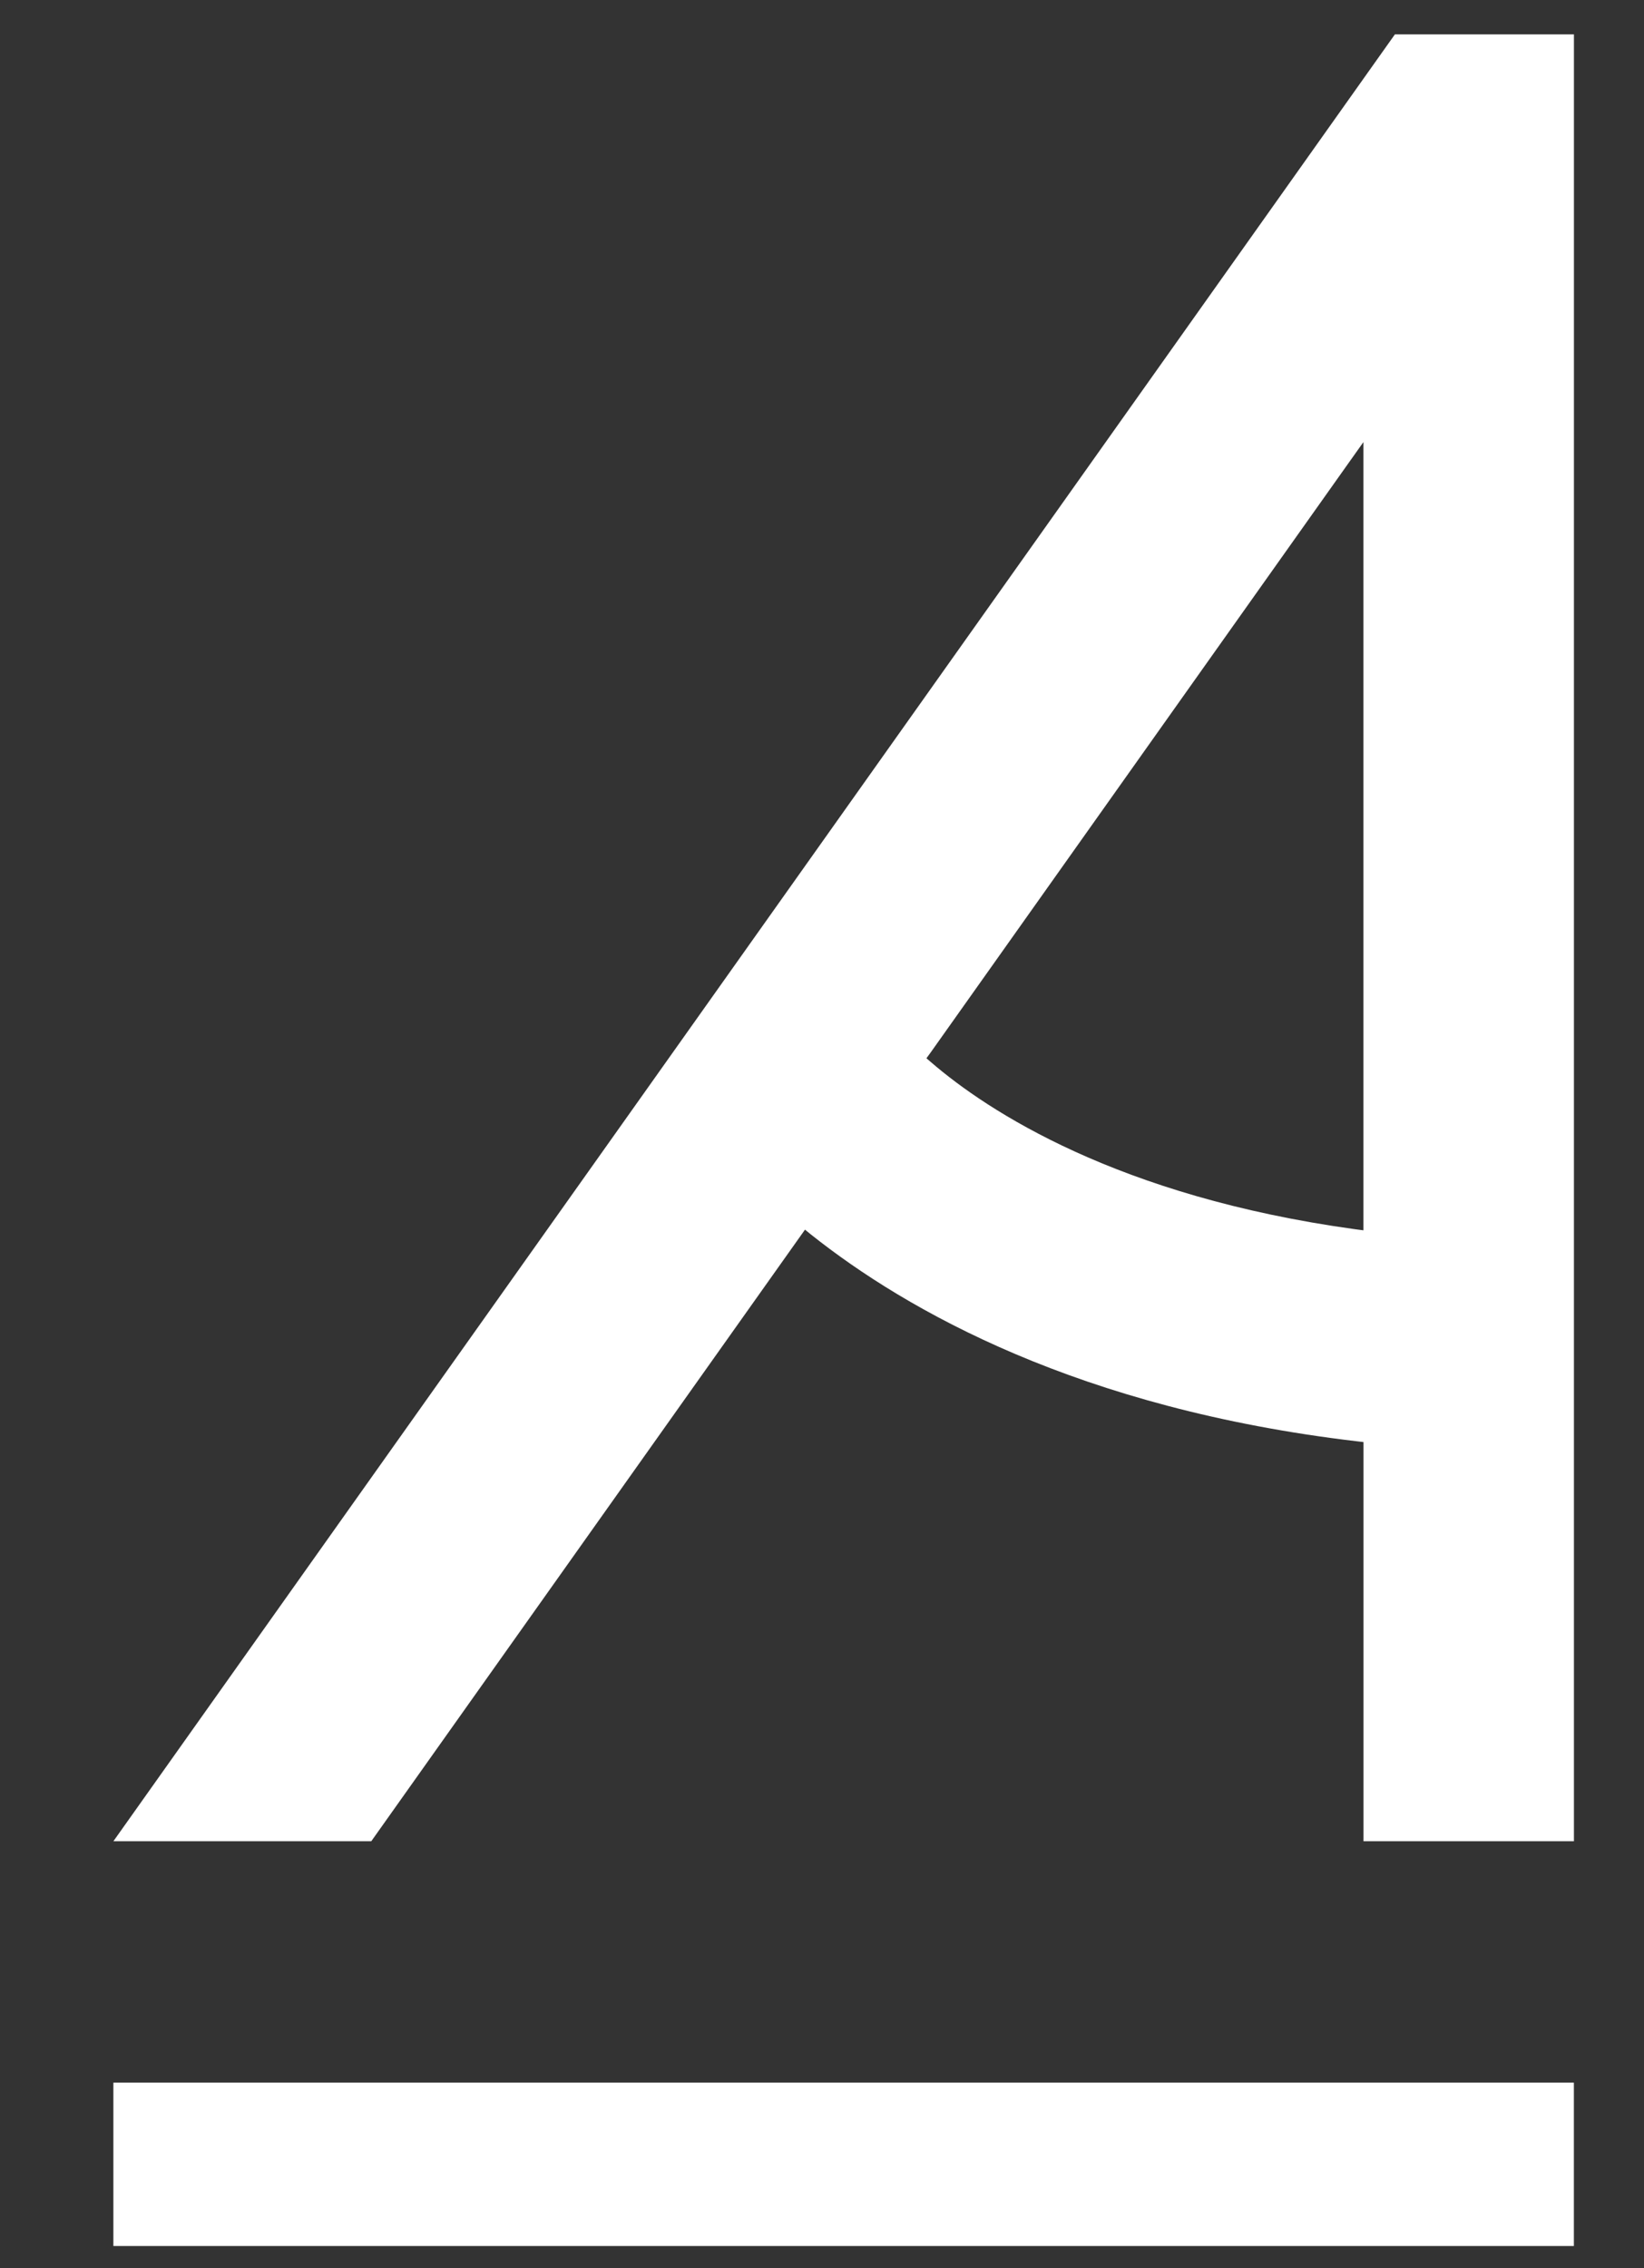 <svg width="29" height="40" viewBox="0 0 29 40" fill="none" xmlns="http://www.w3.org/2000/svg">
<rect x="0" y="0" width="29" height="40" fill="#333333" stroke="none"/>
<path d="M6.549 32.471L14.122 21.795L14.2 21.685L14.304 21.77C15.994 23.114 19.036 24.841 23.939 25.418L24.052 25.431V32.471H27.764V0.606H24.606L2 32.471H6.549ZM16.41 18.57L23.82 8.121L24.051 7.796V21.697L23.905 21.678C19.712 21.1 17.42 19.59 16.431 18.739L16.342 18.663L16.41 18.57Z" fill="white"/>
<path d="M27.763 36.728H2V39.609H27.763V36.728Z" fill="white"/>
</svg>

